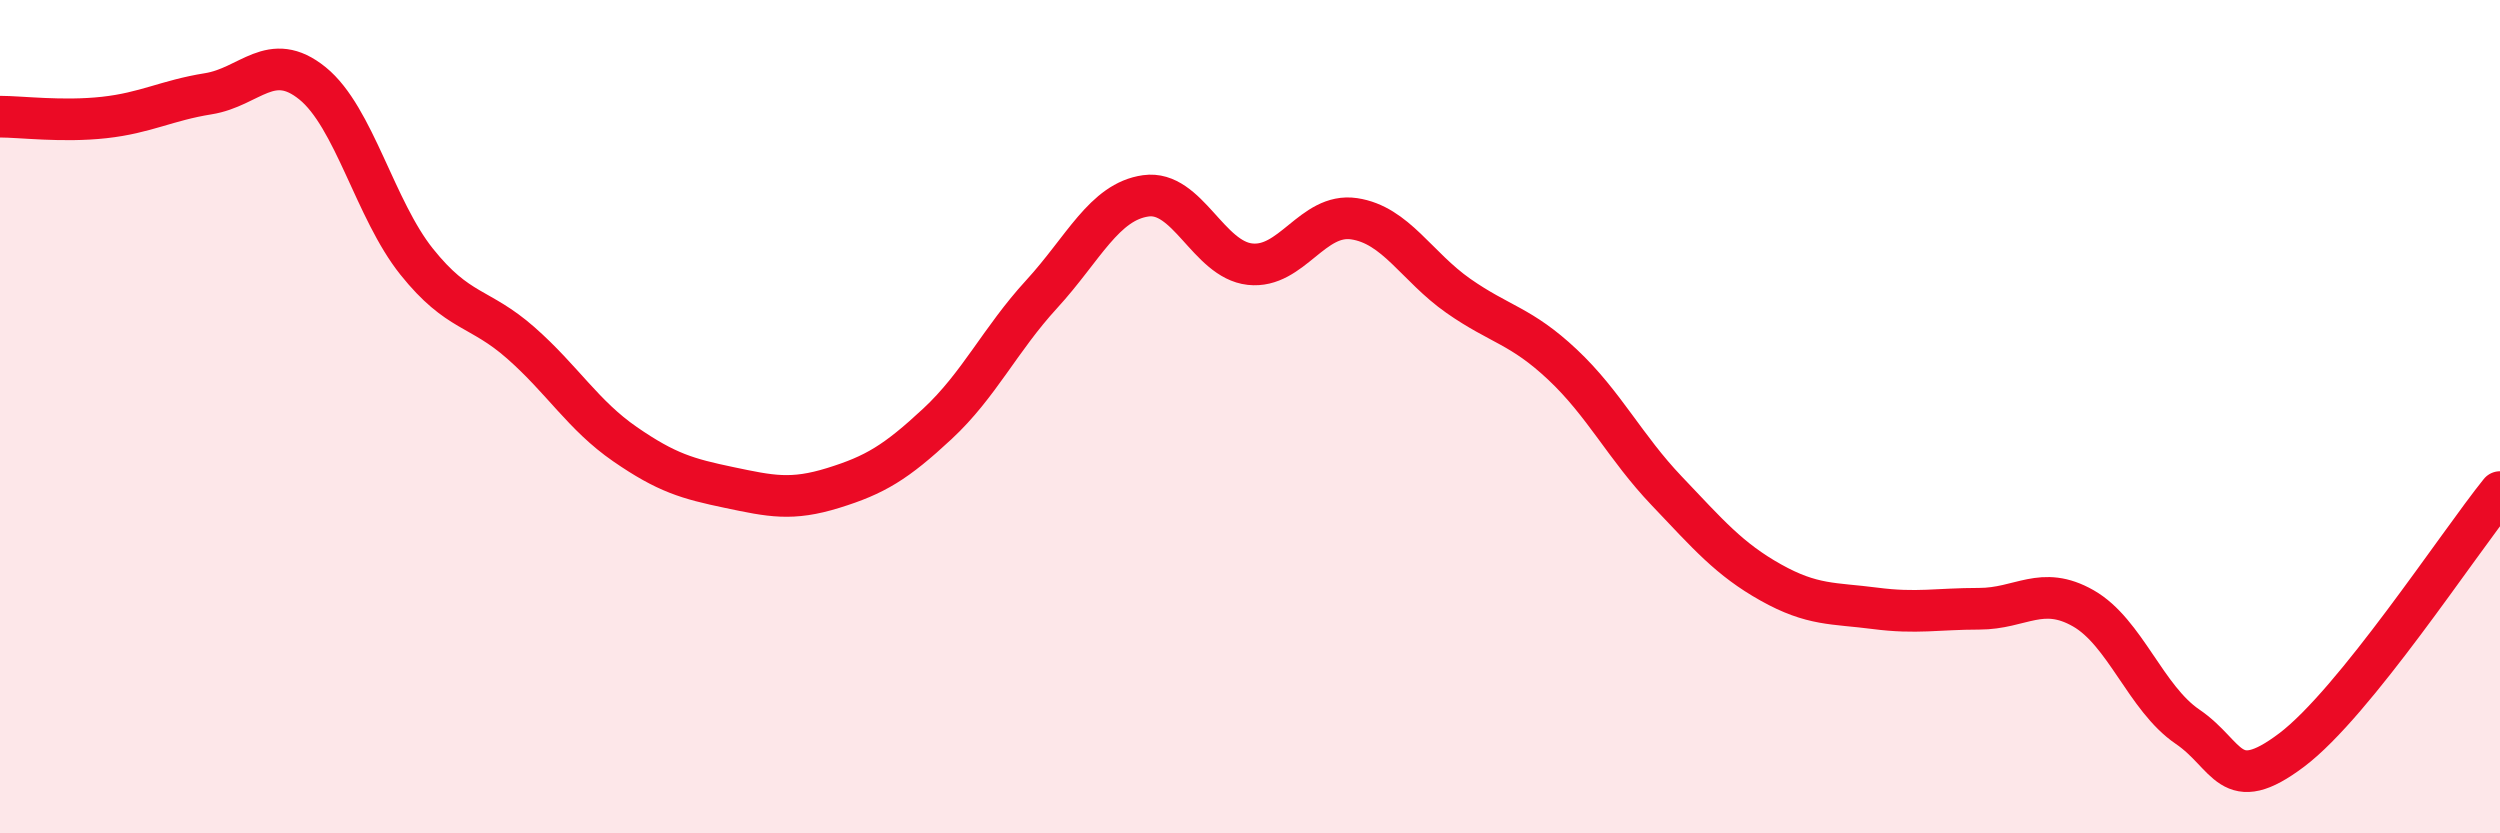 
    <svg width="60" height="20" viewBox="0 0 60 20" xmlns="http://www.w3.org/2000/svg">
      <path
        d="M 0,2.8 C 0.5,2.8 1.5,2.93 2.5,2.82 C 3.5,2.71 4,2.41 5,2.25 C 6,2.09 6.5,1.19 7.5,2 C 8.5,2.81 9,5.03 10,6.28 C 11,7.53 11.5,7.35 12.5,8.23 C 13.5,9.11 14,9.97 15,10.66 C 16,11.35 16.5,11.49 17.5,11.7 C 18.5,11.91 19,12.02 20,11.71 C 21,11.4 21.5,11.1 22.5,10.17 C 23.5,9.24 24,8.15 25,7.06 C 26,5.97 26.5,4.84 27.5,4.7 C 28.5,4.56 29,6.23 30,6.34 C 31,6.45 31.5,5.1 32.5,5.25 C 33.5,5.4 34,6.4 35,7.1 C 36,7.8 36.5,7.81 37.5,8.75 C 38.5,9.69 39,10.73 40,11.78 C 41,12.83 41.5,13.42 42.5,13.98 C 43.5,14.54 44,14.47 45,14.6 C 46,14.73 46.5,14.61 47.5,14.61 C 48.5,14.61 49,14.03 50,14.6 C 51,15.17 51.5,16.76 52.5,17.44 C 53.5,18.12 53.5,19.13 55,18 C 56.5,16.87 59,13.05 60,11.81L60 20L0 20Z"
        fill="#EB0A25"
        opacity="0.1"
        stroke-linecap="round"
        stroke-linejoin="round"
      />
      <path
        d="M 0,2.8 C 0.5,2.8 1.5,2.93 2.5,2.82 C 3.5,2.71 4,2.41 5,2.25 C 6,2.09 6.5,1.19 7.5,2 C 8.5,2.81 9,5.03 10,6.28 C 11,7.53 11.5,7.35 12.5,8.23 C 13.5,9.11 14,9.97 15,10.66 C 16,11.35 16.5,11.49 17.5,11.7 C 18.5,11.91 19,12.02 20,11.71 C 21,11.4 21.5,11.1 22.5,10.17 C 23.5,9.24 24,8.15 25,7.06 C 26,5.97 26.5,4.84 27.5,4.7 C 28.5,4.56 29,6.23 30,6.34 C 31,6.45 31.5,5.1 32.5,5.25 C 33.5,5.4 34,6.4 35,7.1 C 36,7.8 36.5,7.81 37.5,8.75 C 38.5,9.69 39,10.73 40,11.78 C 41,12.83 41.5,13.42 42.5,13.98 C 43.5,14.54 44,14.47 45,14.6 C 46,14.73 46.5,14.61 47.5,14.61 C 48.5,14.61 49,14.03 50,14.6 C 51,15.17 51.5,16.76 52.5,17.44 C 53.5,18.12 53.5,19.13 55,18 C 56.5,16.87 59,13.05 60,11.81"
        stroke="#EB0A25"
        stroke-width="1"
        fill="none"
        stroke-linecap="round"
        stroke-linejoin="round"
      />
    </svg>
  